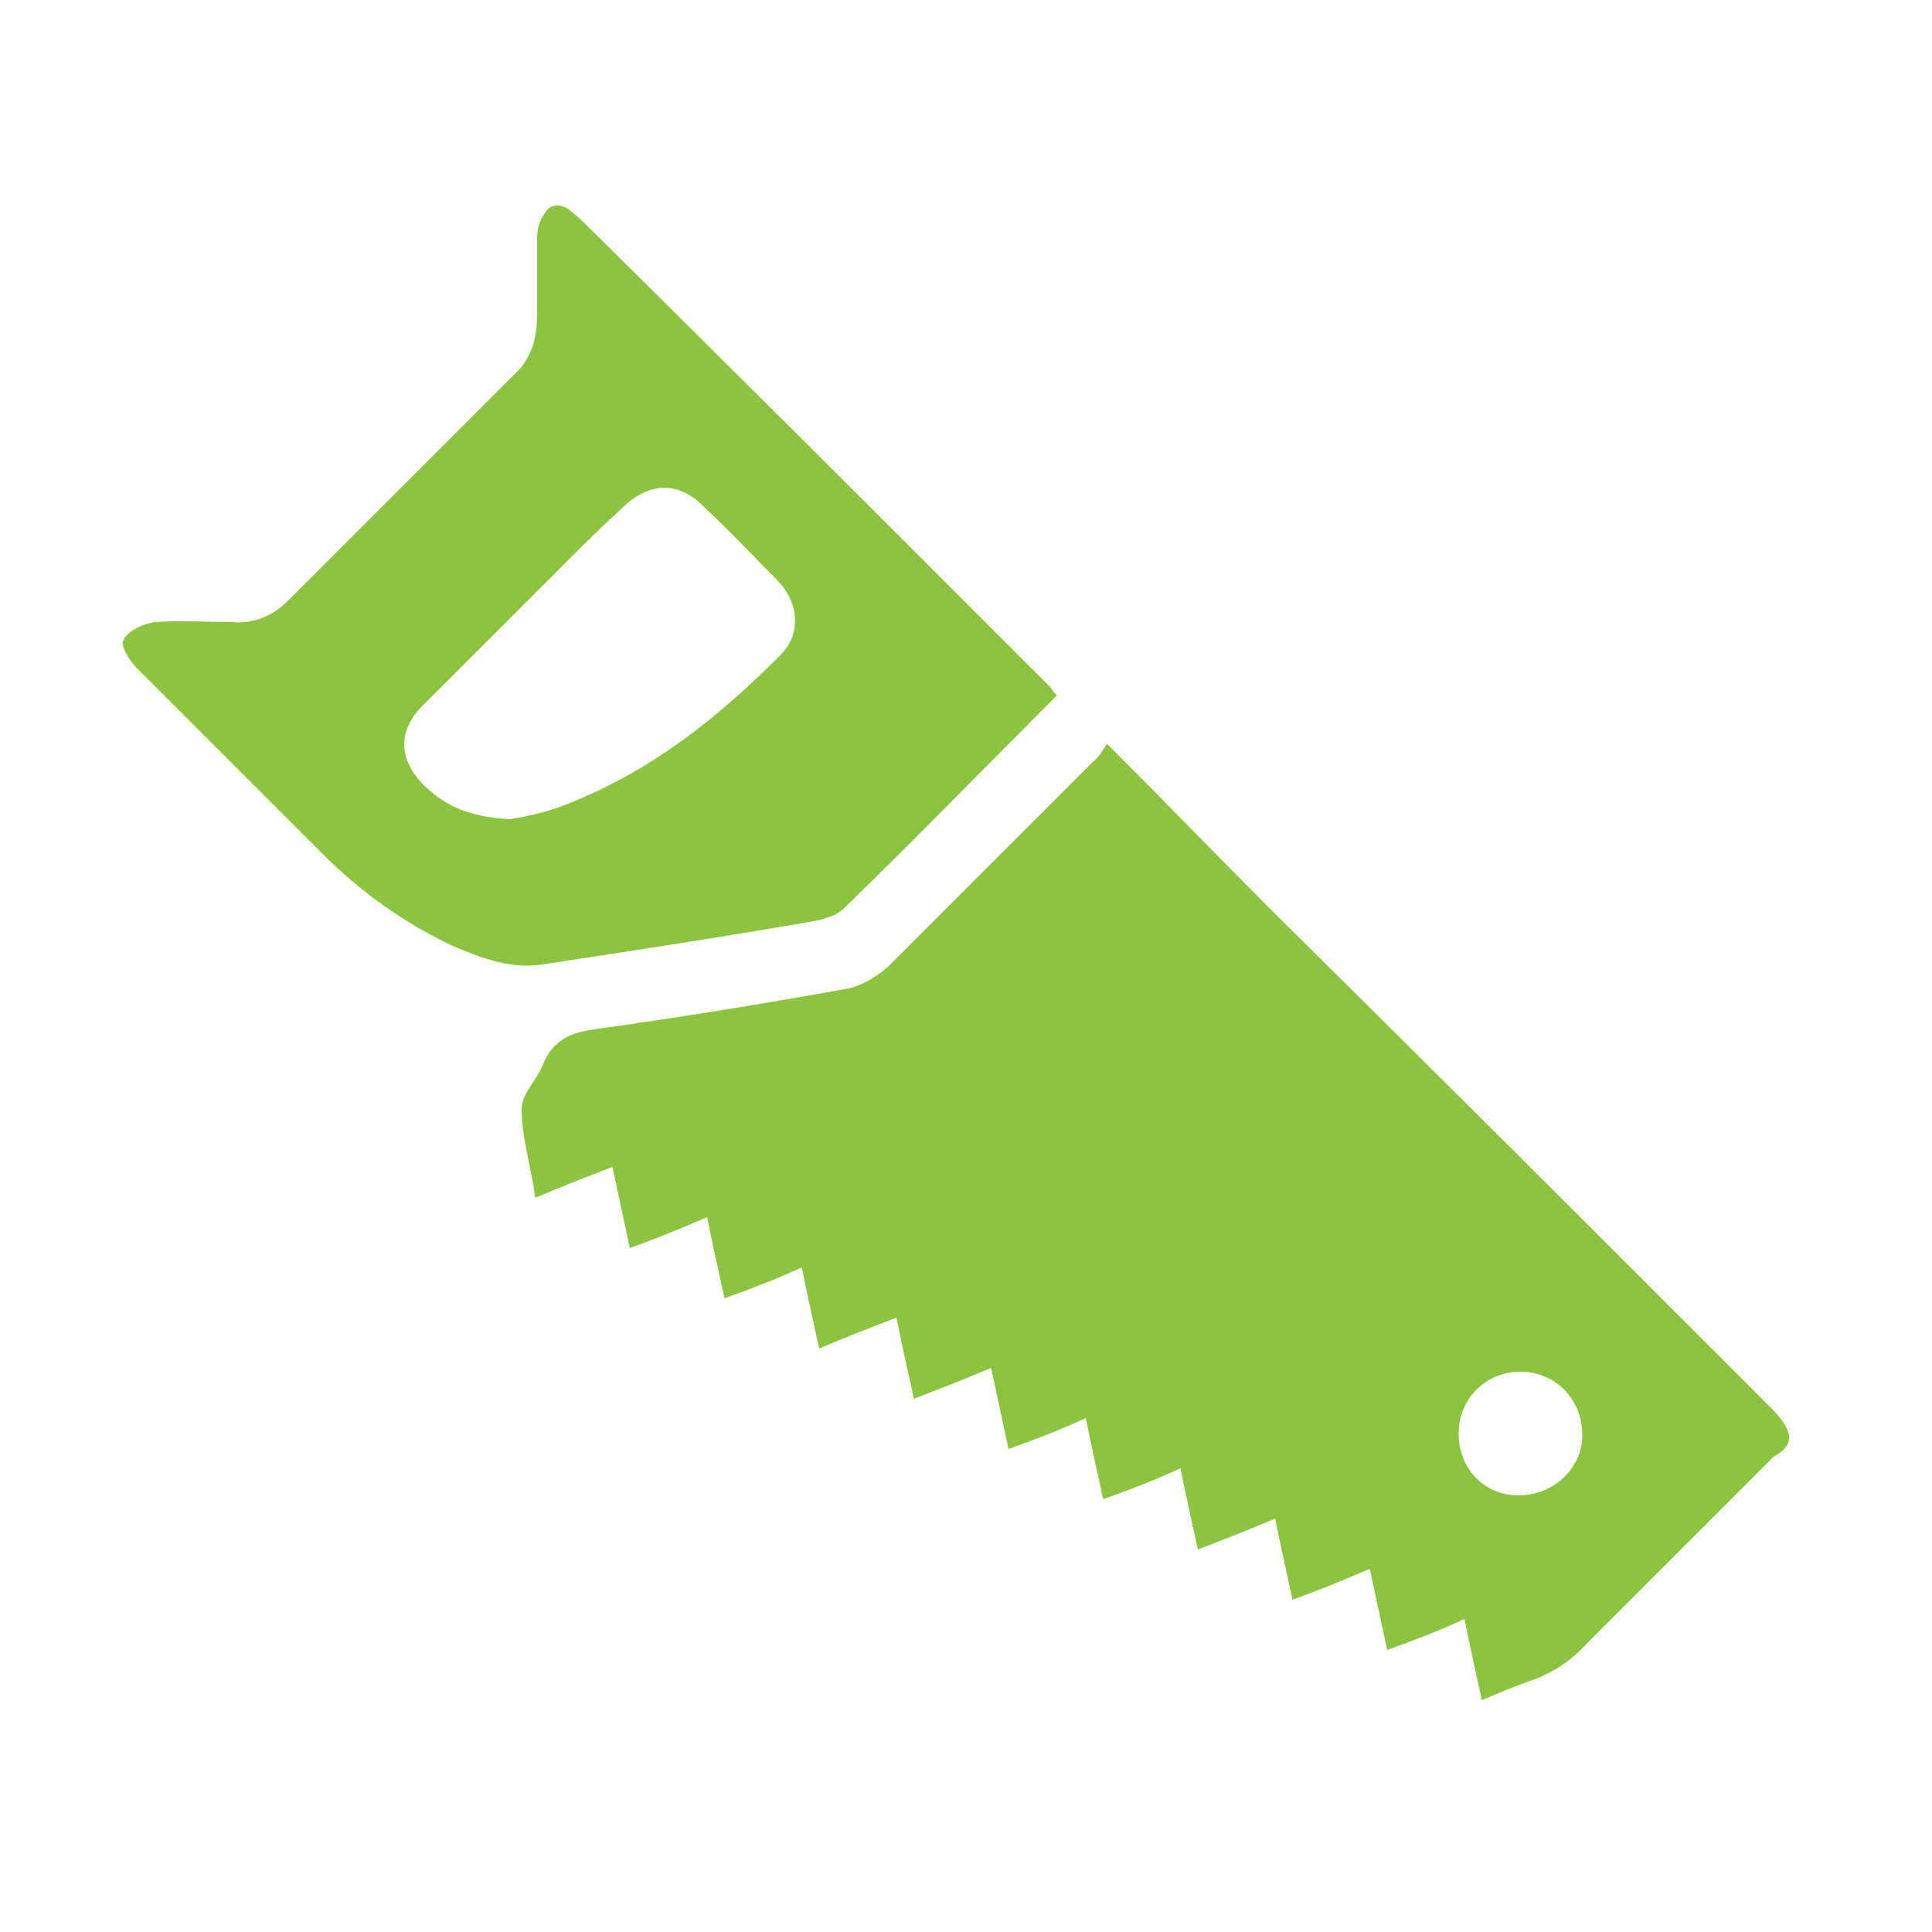 <?xml version="1.0" encoding="utf-8"?>
<!-- Generator: Adobe Illustrator 22.1.0, SVG Export Plug-In . SVG Version: 6.00 Build 0)  -->
<svg version="1.1" id="Layer_1" xmlns="http://www.w3.org/2000/svg" xmlns:xlink="http://www.w3.org/1999/xlink" x="0px" y="0px"
	 width="100px" height="100px" viewBox="0 0 100 100" style="enable-background:new 0 0 100 100;" xml:space="preserve">
<style type="text/css">
	.st0{fill:#8BC53F;}
</style>
<g>
	<path class="st0" d="M91.6,72.8c-8.5-8.5-17-17-25.5-25.4c-2.9-2.9-5.7-5.8-8.8-8.9c-0.3,0.4-0.4,0.7-0.7,0.9
		c-3.5,3.5-7,7-10.5,10.5c-0.6,0.6-1.6,1.2-2.4,1.3c-4.4,0.8-8.8,1.5-13.1,2.1c-1.2,0.2-2,0.6-2.5,1.8c-0.3,0.8-1.1,1.5-1.1,2.3
		c0,1.5,0.5,3,0.7,4.6c1.4-0.6,2.7-1.1,4-1.6c0.3,1.4,0.6,2.8,0.9,4.2c1.4-0.5,2.6-1,4-1.6c0.3,1.5,0.6,2.8,0.9,4.2
		c1.4-0.5,2.7-1,4-1.6c0.3,1.5,0.6,2.8,0.9,4.2c1.4-0.6,2.7-1.1,4-1.6c0.3,1.5,0.6,2.8,0.9,4.2c1.3-0.5,2.6-1,4-1.6
		c0.3,1.4,0.6,2.8,0.9,4.2c1.4-0.5,2.7-1,4-1.6c0.3,1.5,0.6,2.8,0.9,4.2c1.4-0.5,2.7-1,4-1.6c0.3,1.5,0.6,2.8,0.9,4.2
		c1.3-0.5,2.6-1,4-1.6c0.3,1.5,0.6,2.8,0.9,4.2c1.4-0.5,2.6-1,4-1.6c0.3,1.4,0.6,2.8,0.9,4.2c1.4-0.5,2.7-1,4-1.6
		c0.3,1.5,0.6,2.8,0.9,4.2c0.9-0.4,1.7-0.7,2.5-1c1.2-0.4,2.2-1.1,3-2c3.2-3.2,6.4-6.4,9.6-9.6C92.9,74.8,92.9,74.1,91.6,72.8z
		 M78.6,77.4c-1.8,0-3.1-1.4-3.1-3.2c0-1.8,1.4-3.2,3.2-3.2c1.8,0,3.2,1.4,3.2,3.3C81.9,76,80.4,77.4,78.6,77.4z"/>
	<path class="st0" d="M28.2,49.9c4.6-0.7,9.2-1.4,13.8-2.2c0.6-0.1,1.3-0.3,1.7-0.7c3.7-3.6,7.3-7.3,11-11c-0.2-0.2-0.3-0.4-0.4-0.5
		c-8.1-8.1-16.1-16.1-24.2-24.1c-0.2-0.2-0.5-0.4-0.7-0.6c-0.6-0.3-1-0.2-1.3,0.4c-0.2,0.3-0.3,0.7-0.3,1.1c0,1.3,0,2.6,0,4
		c0,1.2-0.3,2.3-1.2,3.1c-3.9,3.9-7.8,7.8-11.7,11.7c-0.8,0.8-1.8,1.2-2.9,1.1c-1.3,0-2.7-0.1-4,0c-0.6,0.1-1.3,0.4-1.6,0.9
		c-0.2,0.3,0.3,1.1,0.7,1.5c3.2,3.2,6.4,6.4,9.6,9.6c1.9,1.9,4.1,3.5,6.6,4.7C24.9,49.6,26.5,50.2,28.2,49.9z M22.1,40.8
		c-1.5-1.4-1.6-3-0.1-4.4c2.5-2.5,4.9-4.9,7.4-7.4c0.9-0.9,1.8-1.8,2.8-2.7c1.4-1.4,3-1.4,4.3,0c1.3,1.2,2.5,2.5,3.7,3.7
		c1.2,1.2,1.3,2.9,0.1,4c-3.2,3.2-6.6,5.9-10.9,7.6c-1.2,0.5-2.4,0.7-3,0.8C24.3,42.3,23.1,41.7,22.1,40.8z"/>
</g>
</svg>
